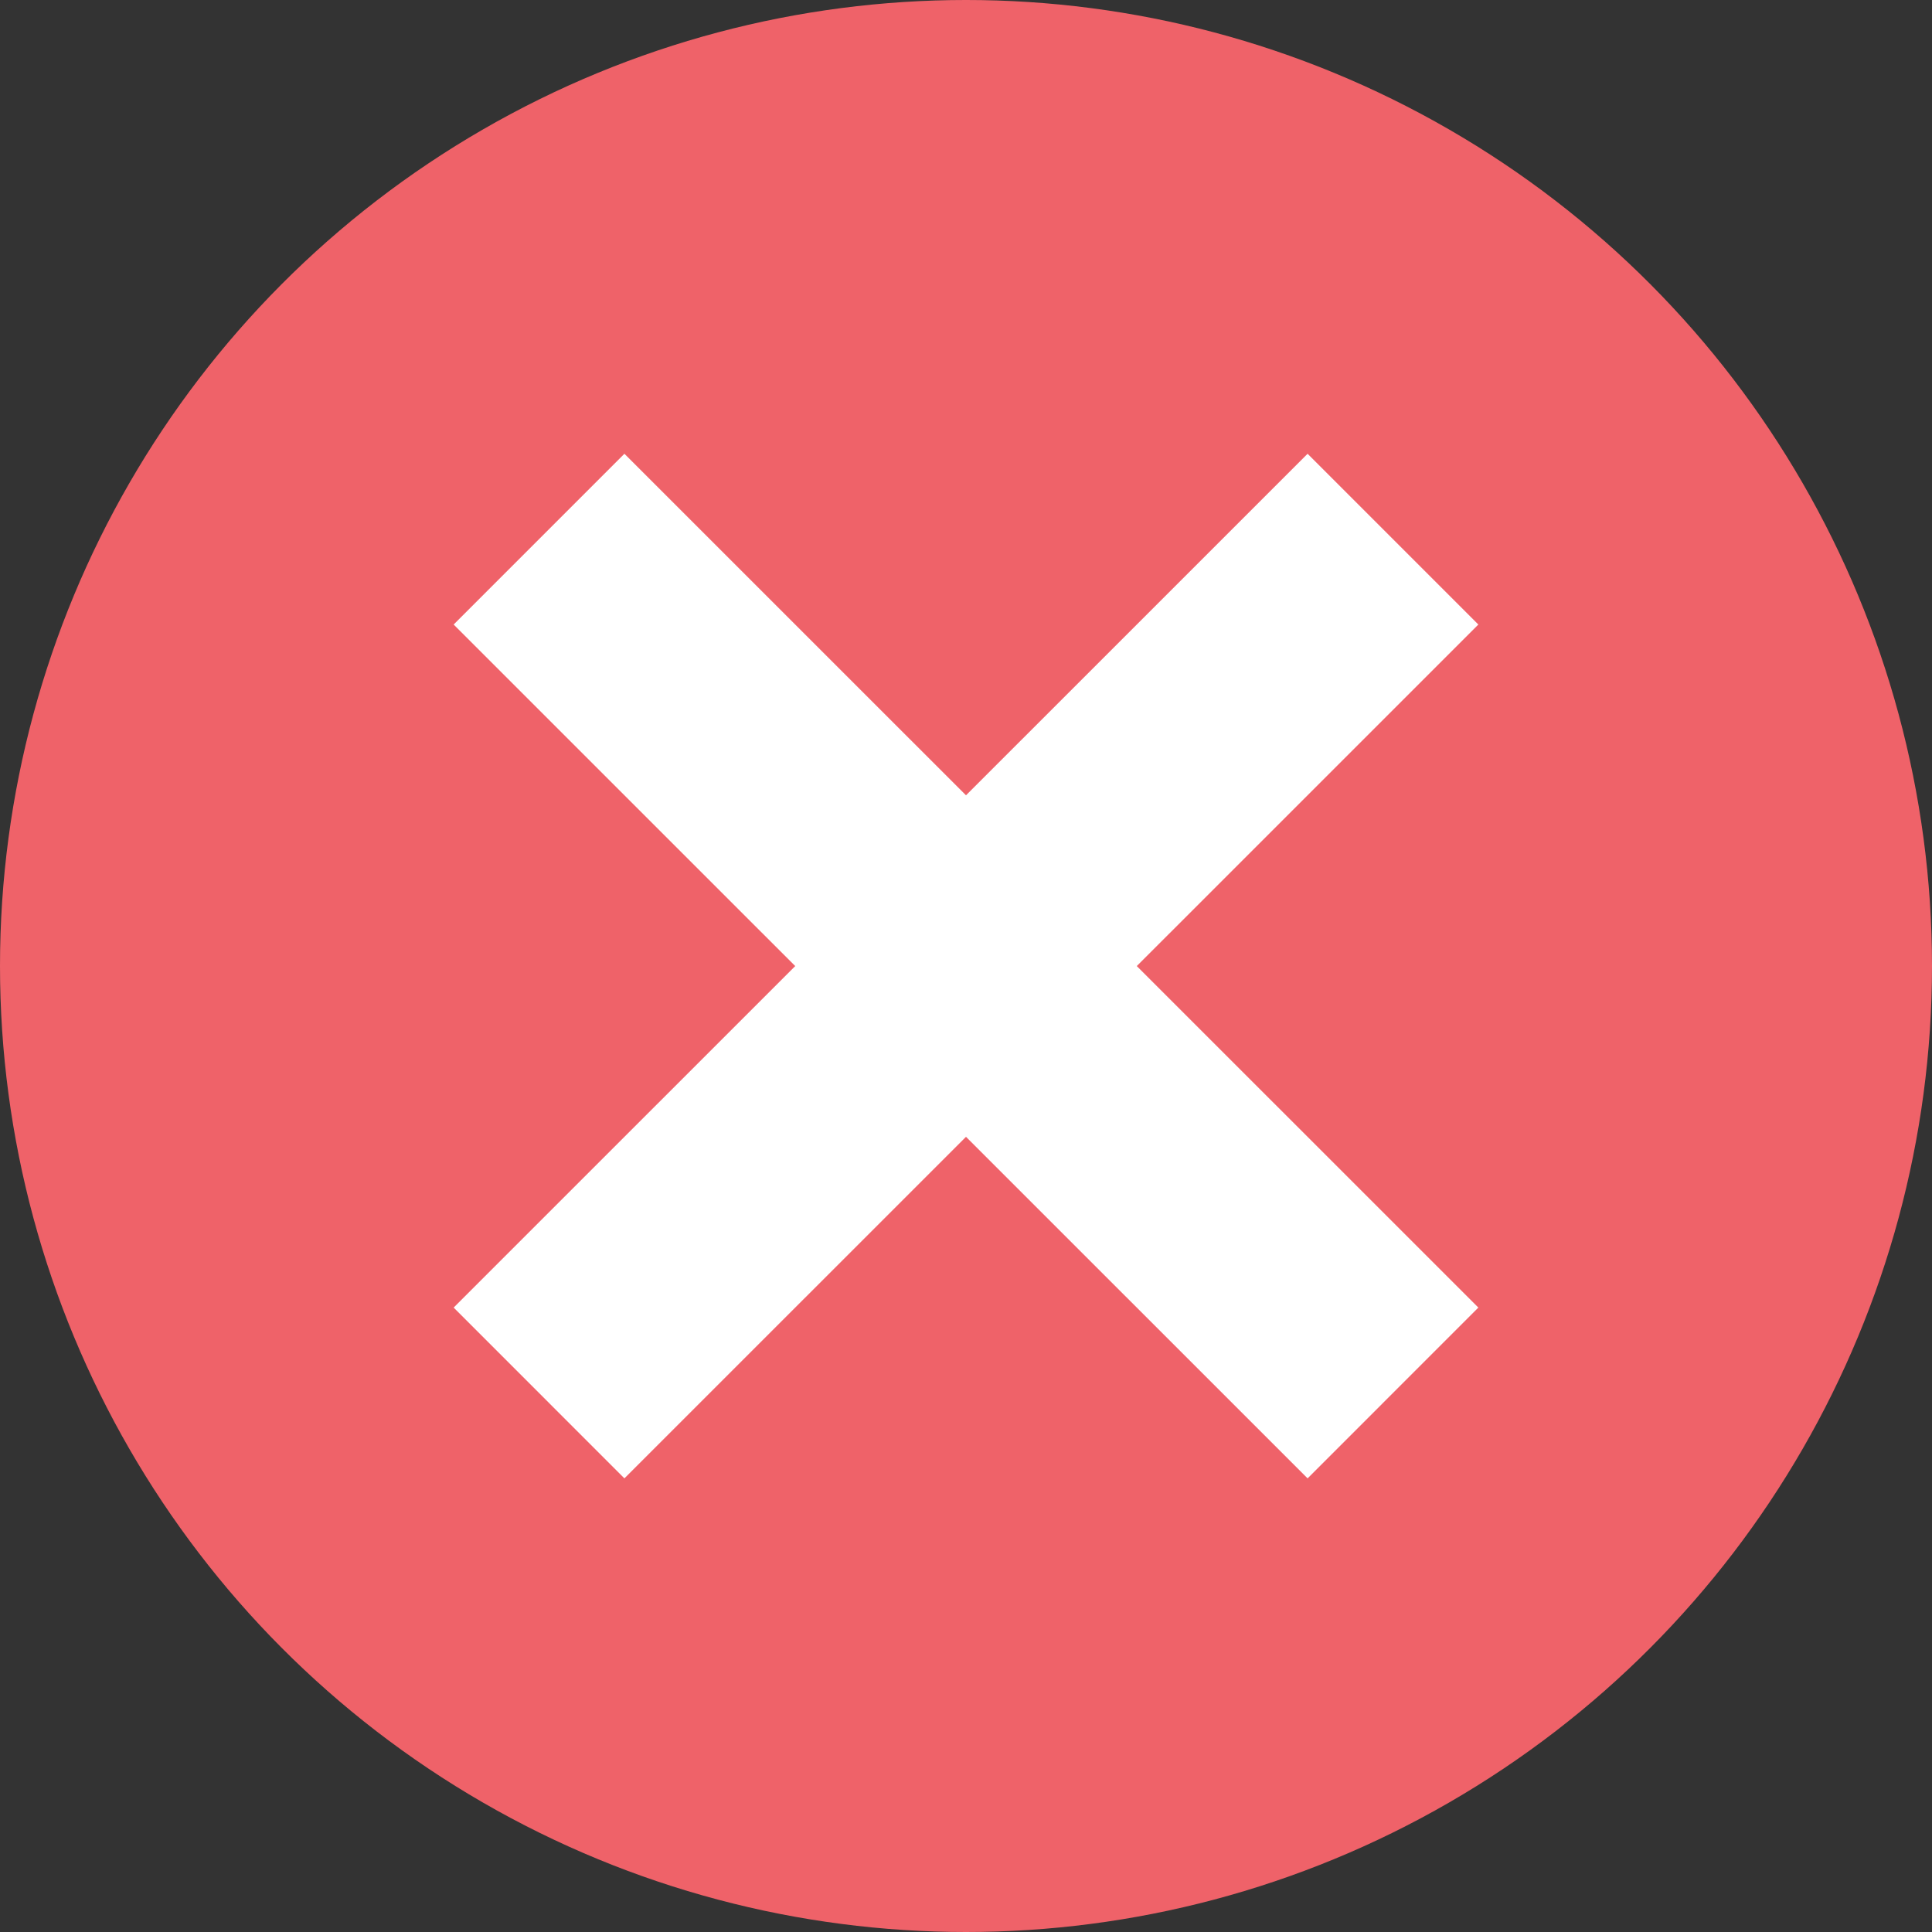 <svg width="16" height="16" viewBox="0 0 16 16" fill="none" xmlns="http://www.w3.org/2000/svg">
<rect x="0" y="0" width="16" height="16" fill="#333333" stroke="none"/>
<circle cx="8" cy="8" r="8" fill="#EF6269"/>
<line x1="4.464" y1="4.465" x2="11.536" y2="11.536" stroke="white" stroke-width="2"/>
<line x1="4.464" y1="11.536" x2="11.536" y2="4.465" stroke="white" stroke-width="2"/>
</svg>
